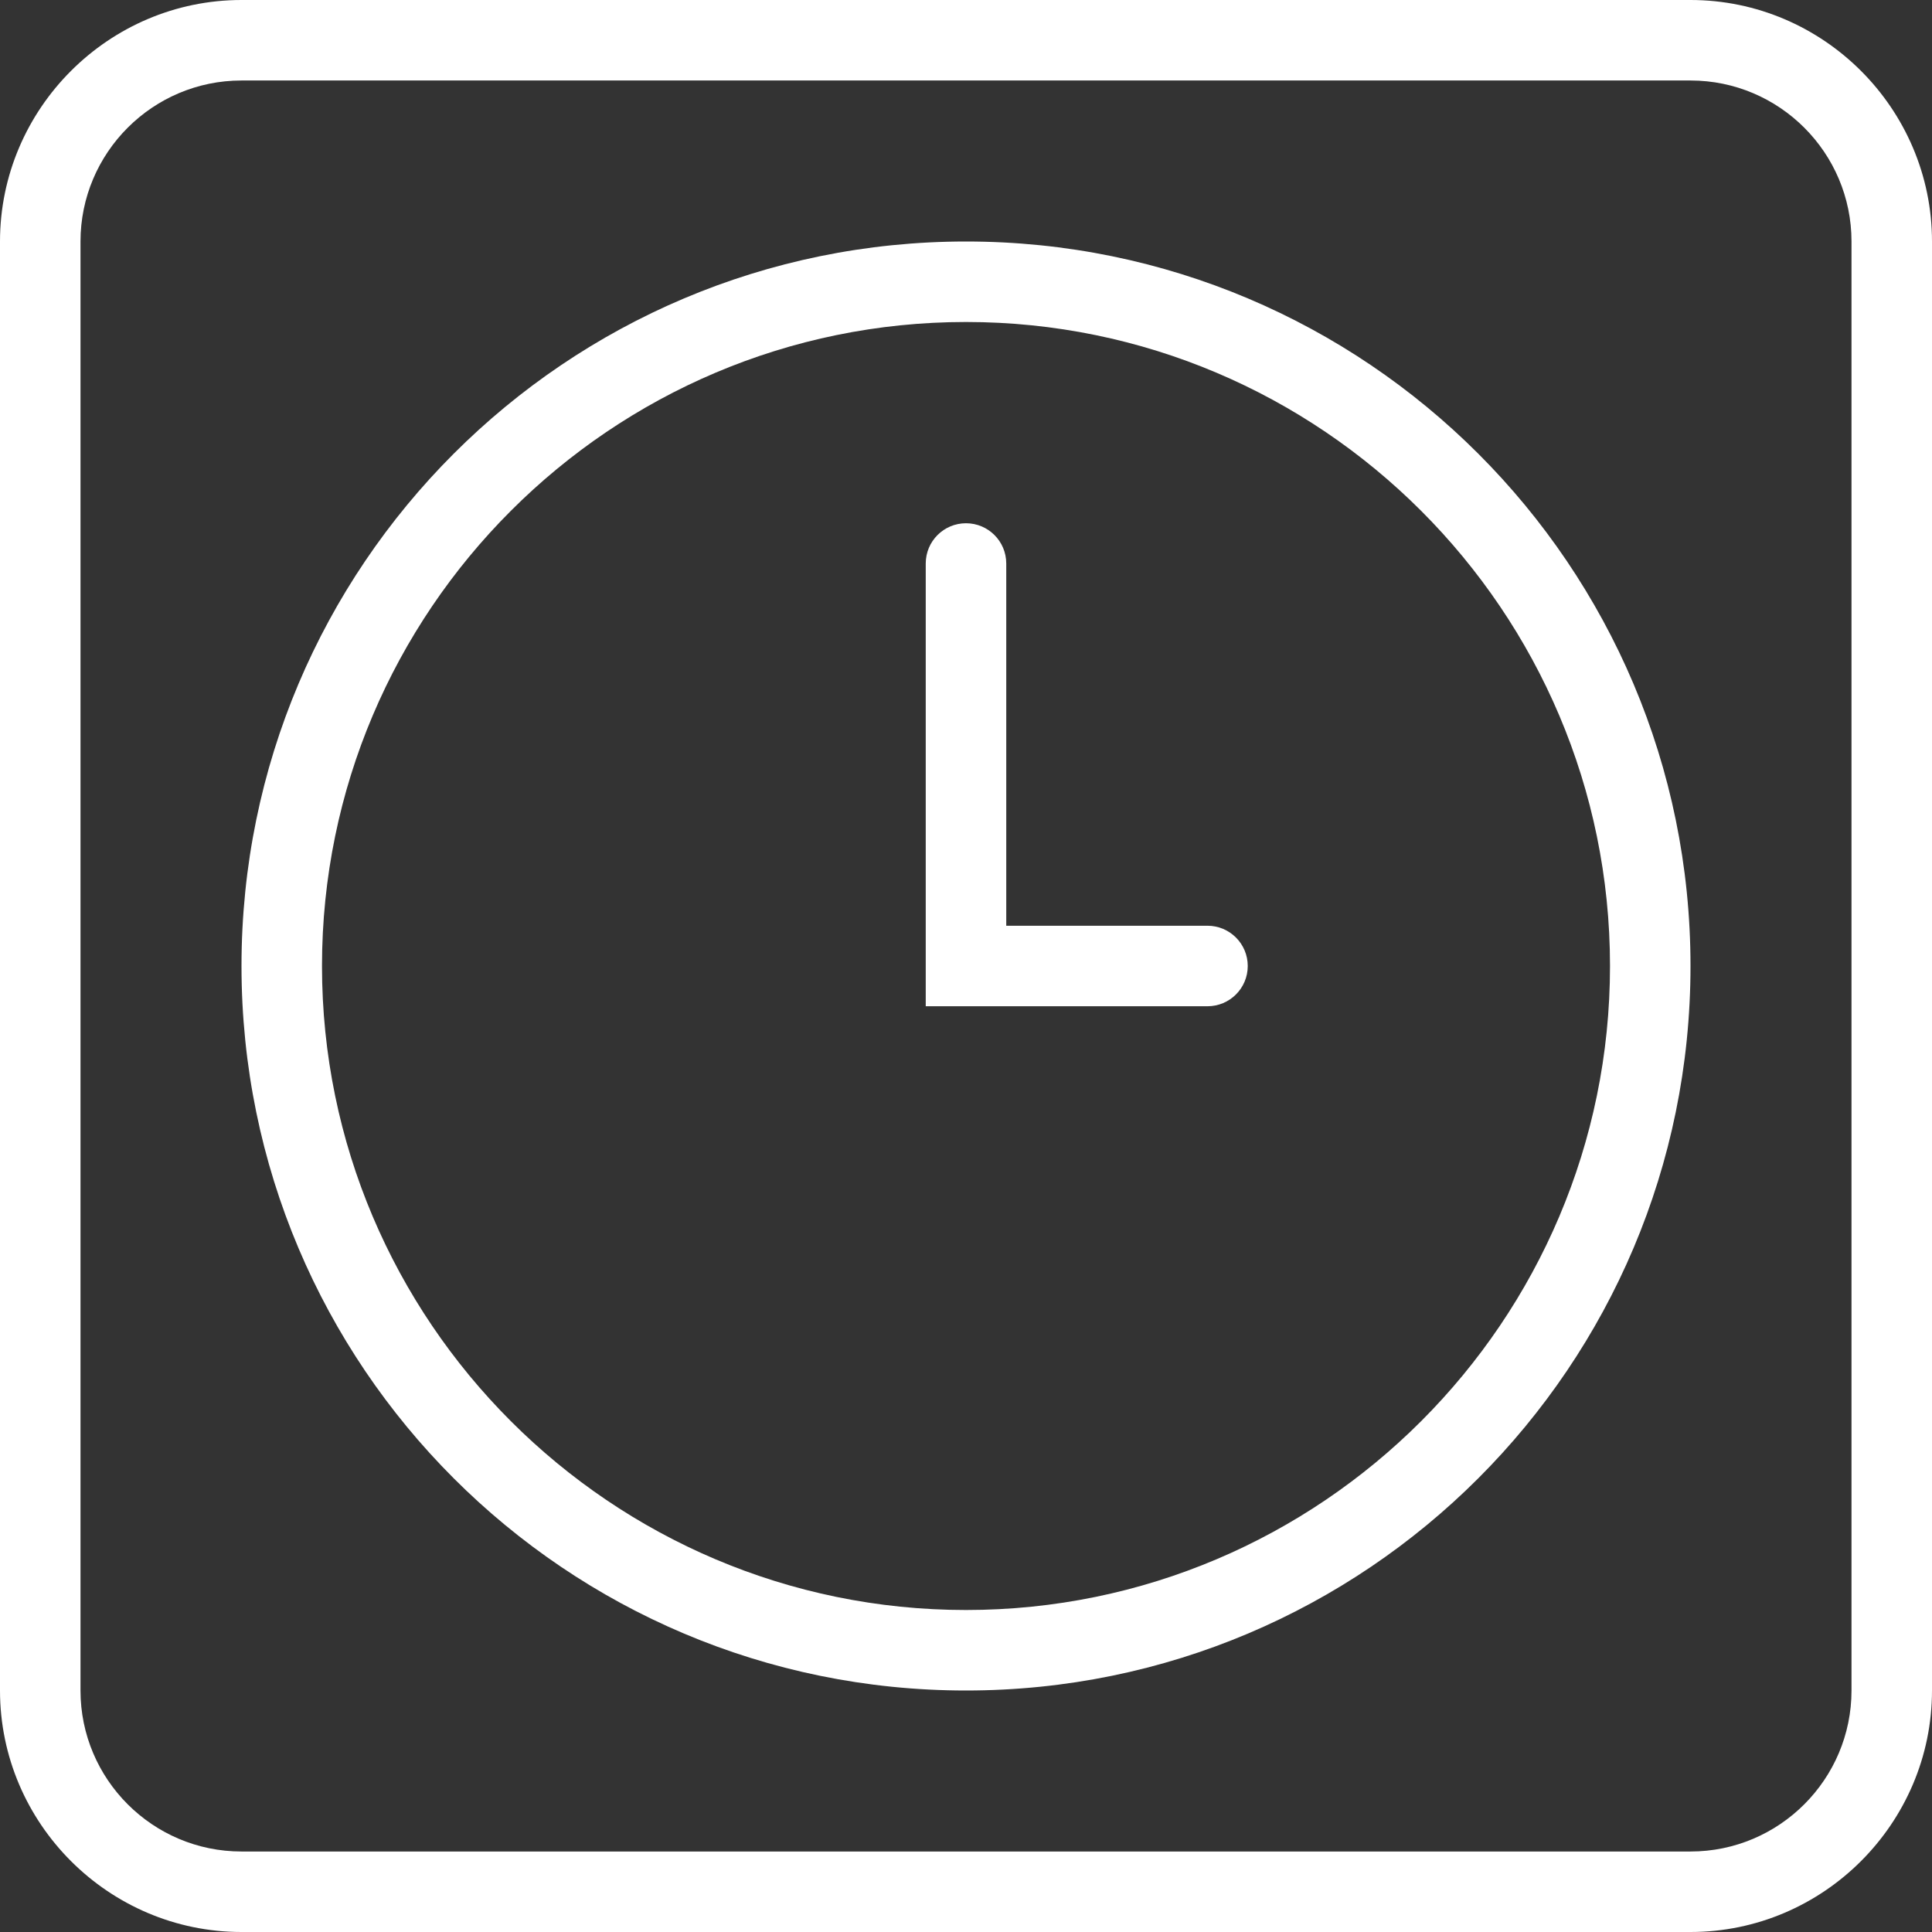 <?xml version="1.0" encoding="UTF-8"?> <svg xmlns="http://www.w3.org/2000/svg" width="161" height="161" viewBox="0 0 161 161" fill="none"><rect x="0" y="0" width="161" height="161" fill="#333333" stroke="none"/><path d="M140.875 6.708C148.274 6.708 154.292 12.726 154.292 20.125V140.875C154.292 148.274 148.274 154.292 140.875 154.292H20.125C12.726 154.292 6.708 148.274 6.708 140.875V20.125C6.708 12.726 12.726 6.708 20.125 6.708H140.875ZM140.875 0H20.125C9.056 0 0 9.056 0 20.125V140.875C0 151.944 9.056 161 20.125 161H140.875C151.944 161 161 151.944 161 140.875V20.125C161 9.056 151.944 0 140.875 0Z" fill="white"></path><path d="M80.5 26.833C110.09 26.833 134.167 50.91 134.167 80.5C134.167 110.09 110.09 134.167 80.5 134.167C50.91 134.167 26.833 110.09 26.833 80.5C26.833 50.91 50.91 26.833 80.5 26.833ZM80.5 20.125C47.156 20.125 20.125 47.156 20.125 80.5C20.125 113.844 47.156 140.875 80.5 140.875C113.84 140.875 140.875 113.844 140.875 80.5C140.875 47.156 113.84 20.125 80.5 20.125Z" fill="white"></path><path d="M100.625 83.854H77.145V46.958C77.145 45.103 78.648 43.604 80.5 43.604C82.351 43.604 83.854 45.103 83.854 46.958V77.145H100.625C102.476 77.145 103.979 78.645 103.979 80.5C103.979 82.355 102.476 83.854 100.625 83.854Z" fill="white"></path></svg> 